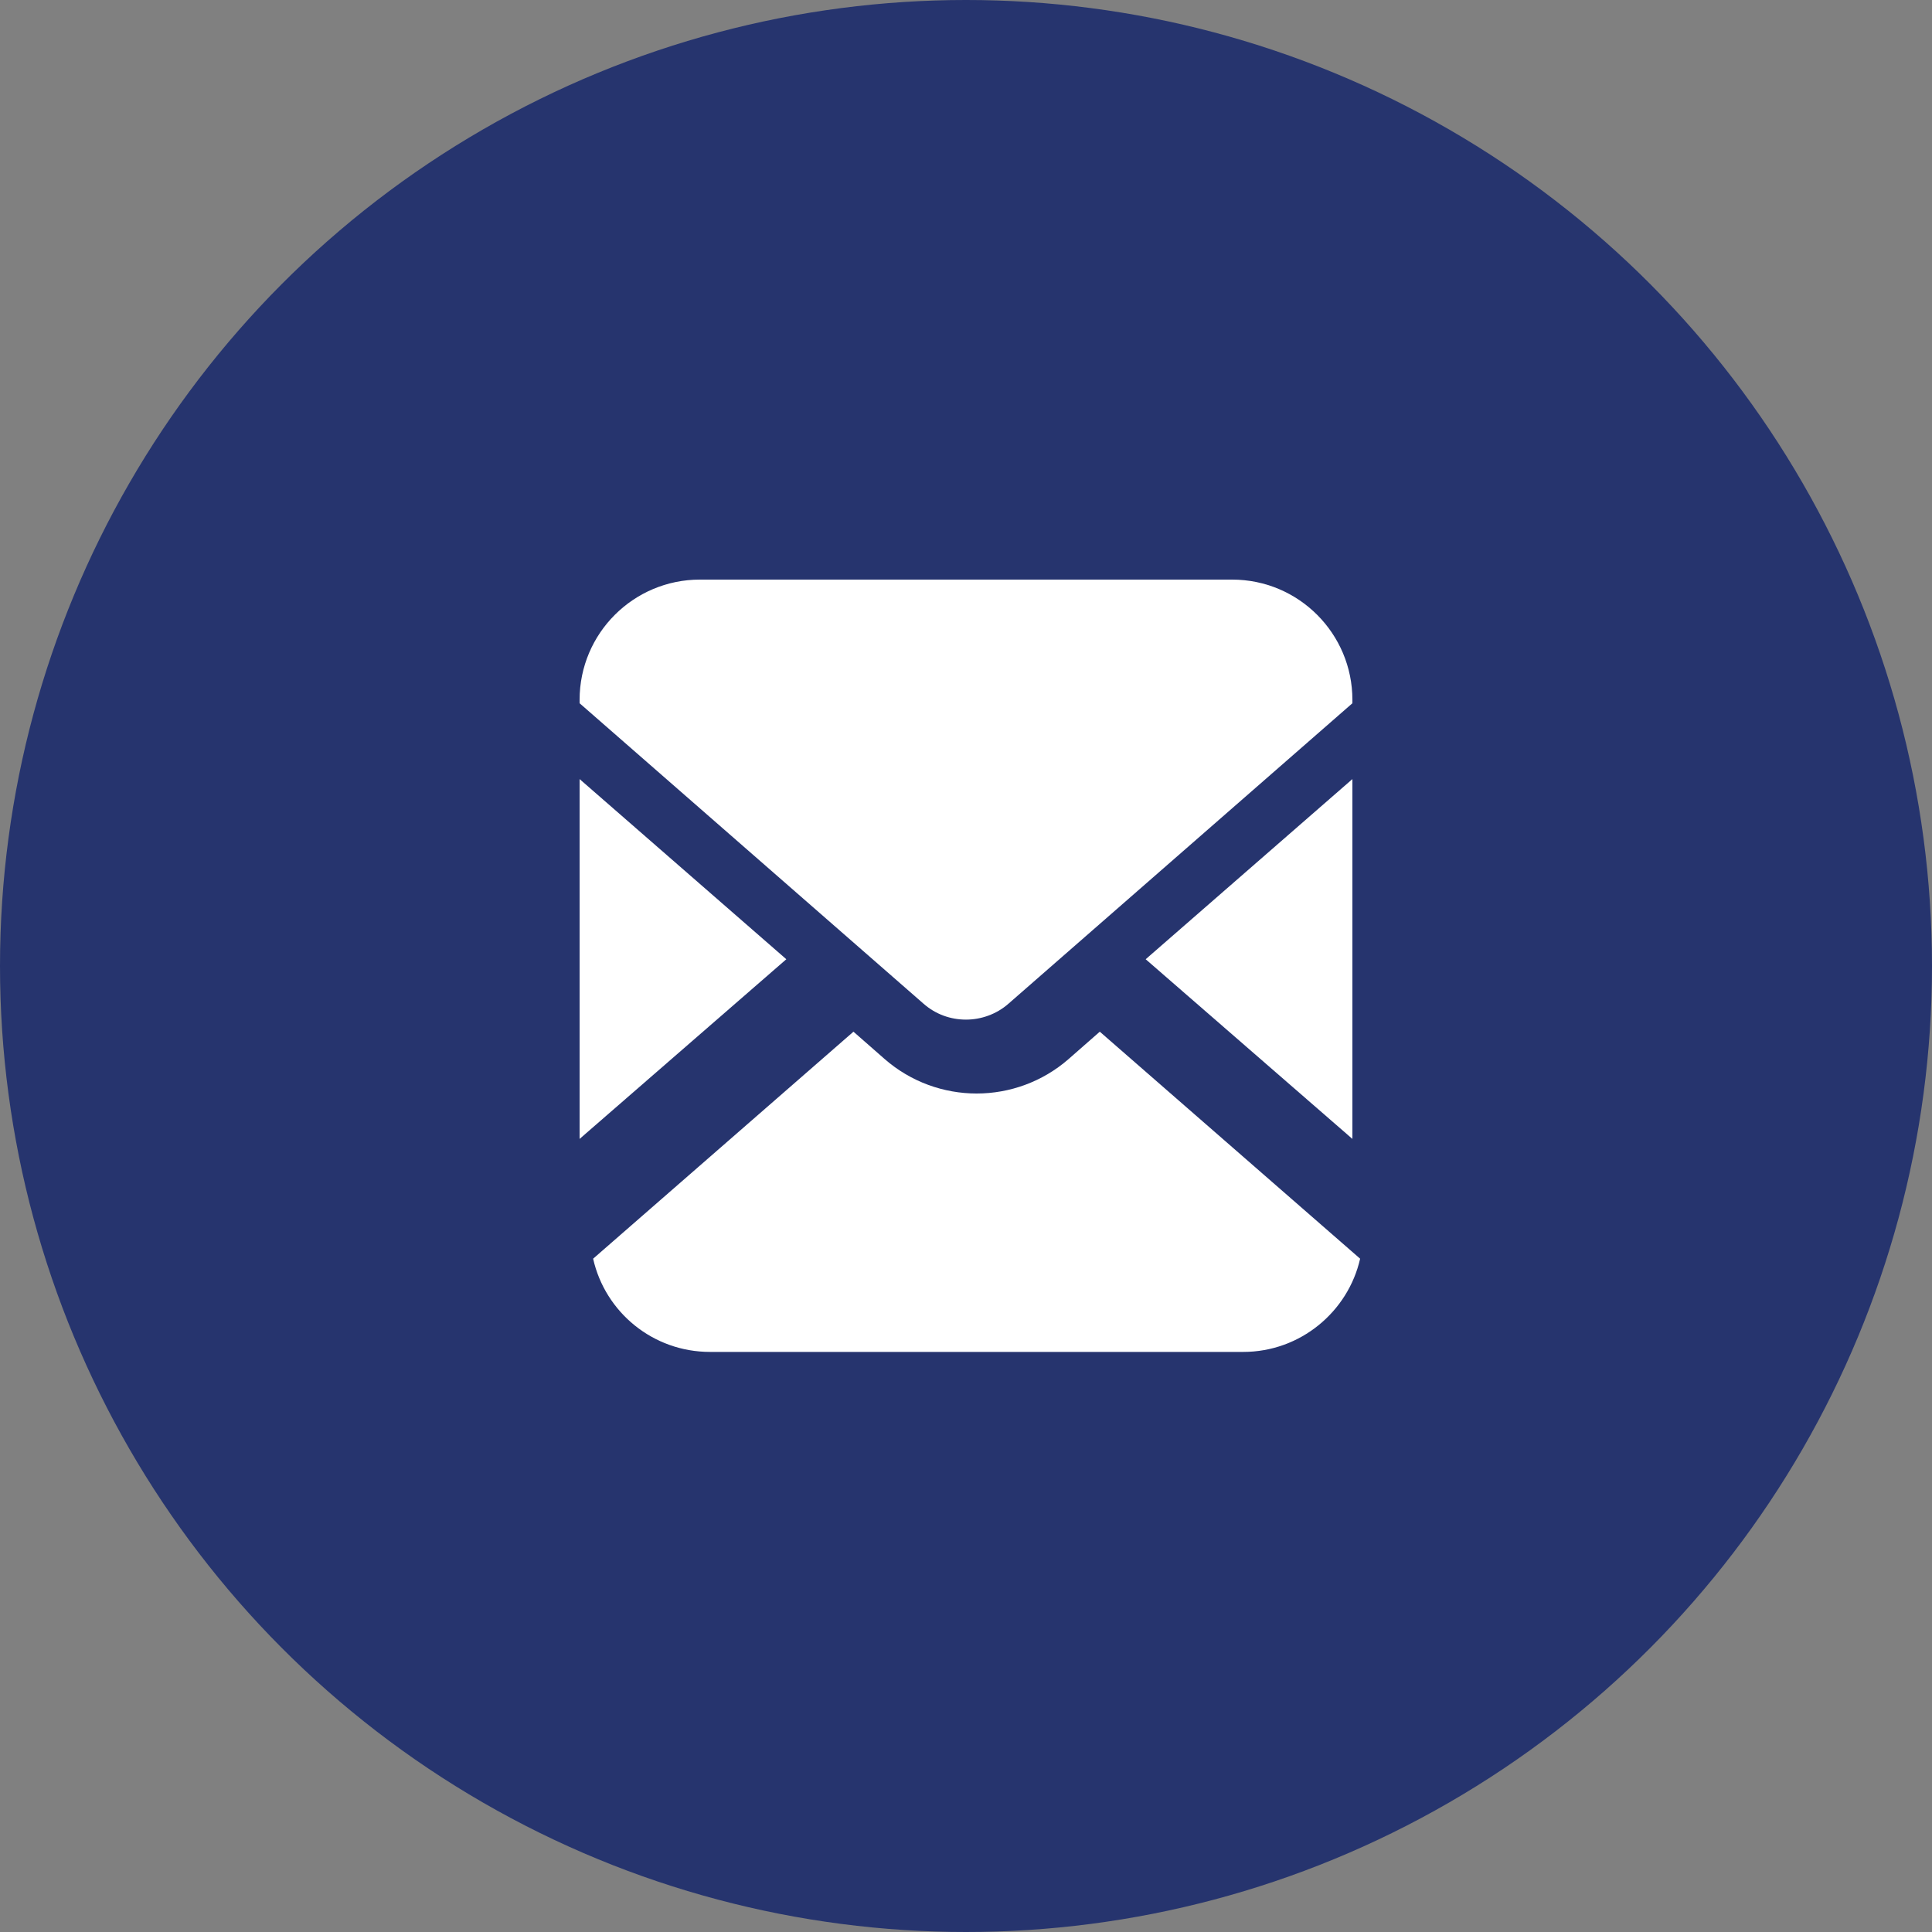 <?xml version="1.0" encoding="UTF-8"?>
<svg id="_レイヤー_2" data-name="レイヤー 2" xmlns="http://www.w3.org/2000/svg" width="40" height="40" viewBox="0 0 40 40">
  <rect x="0" y="0" width="40" height="40" fill="#808080" stroke="none"/>
  <defs>
    <style>
      .cls-1 {
        fill: #fff;
      }

      .cls-2 {
        fill: #26346e;
      }
    </style>
  </defs>
  <g id="_コンテンツ" data-name="コンテンツ">
    <g>
      <circle class="cls-2" cx="20" cy="20" r="20"/>
      <g id="_アートワーク_4" data-name="アートワーク 4">
        <g>
          <polygon class="cls-1" points="28 23.58 28 16.13 23.72 19.86 28 23.58"/>
          <path class="cls-1" d="M25.51,12H14.49c-1.37,0-2.49,1.11-2.49,2.49v.07l7.12,6.22c.25,.22,.56,.33,.88,.33,.31,0,.63-.11,.88-.33l7.12-6.22v-.07c0-1.37-1.11-2.49-2.49-2.49Z"/>
          <path class="cls-1" d="M22.12,21.93c-.54,.47-1.22,.71-1.9,.71-.68,0-1.36-.24-1.9-.71l-.65-.57-5.39,4.7c.25,1.11,1.24,1.93,2.42,1.93h11.04c1.18,0,2.17-.83,2.42-1.93l-5.39-4.7-.65,.57Z"/>
          <polygon class="cls-1" points="12 16.13 12 23.58 16.28 19.86 12 16.13"/>
        </g>
      </g>
    </g>
  </g>
</svg>